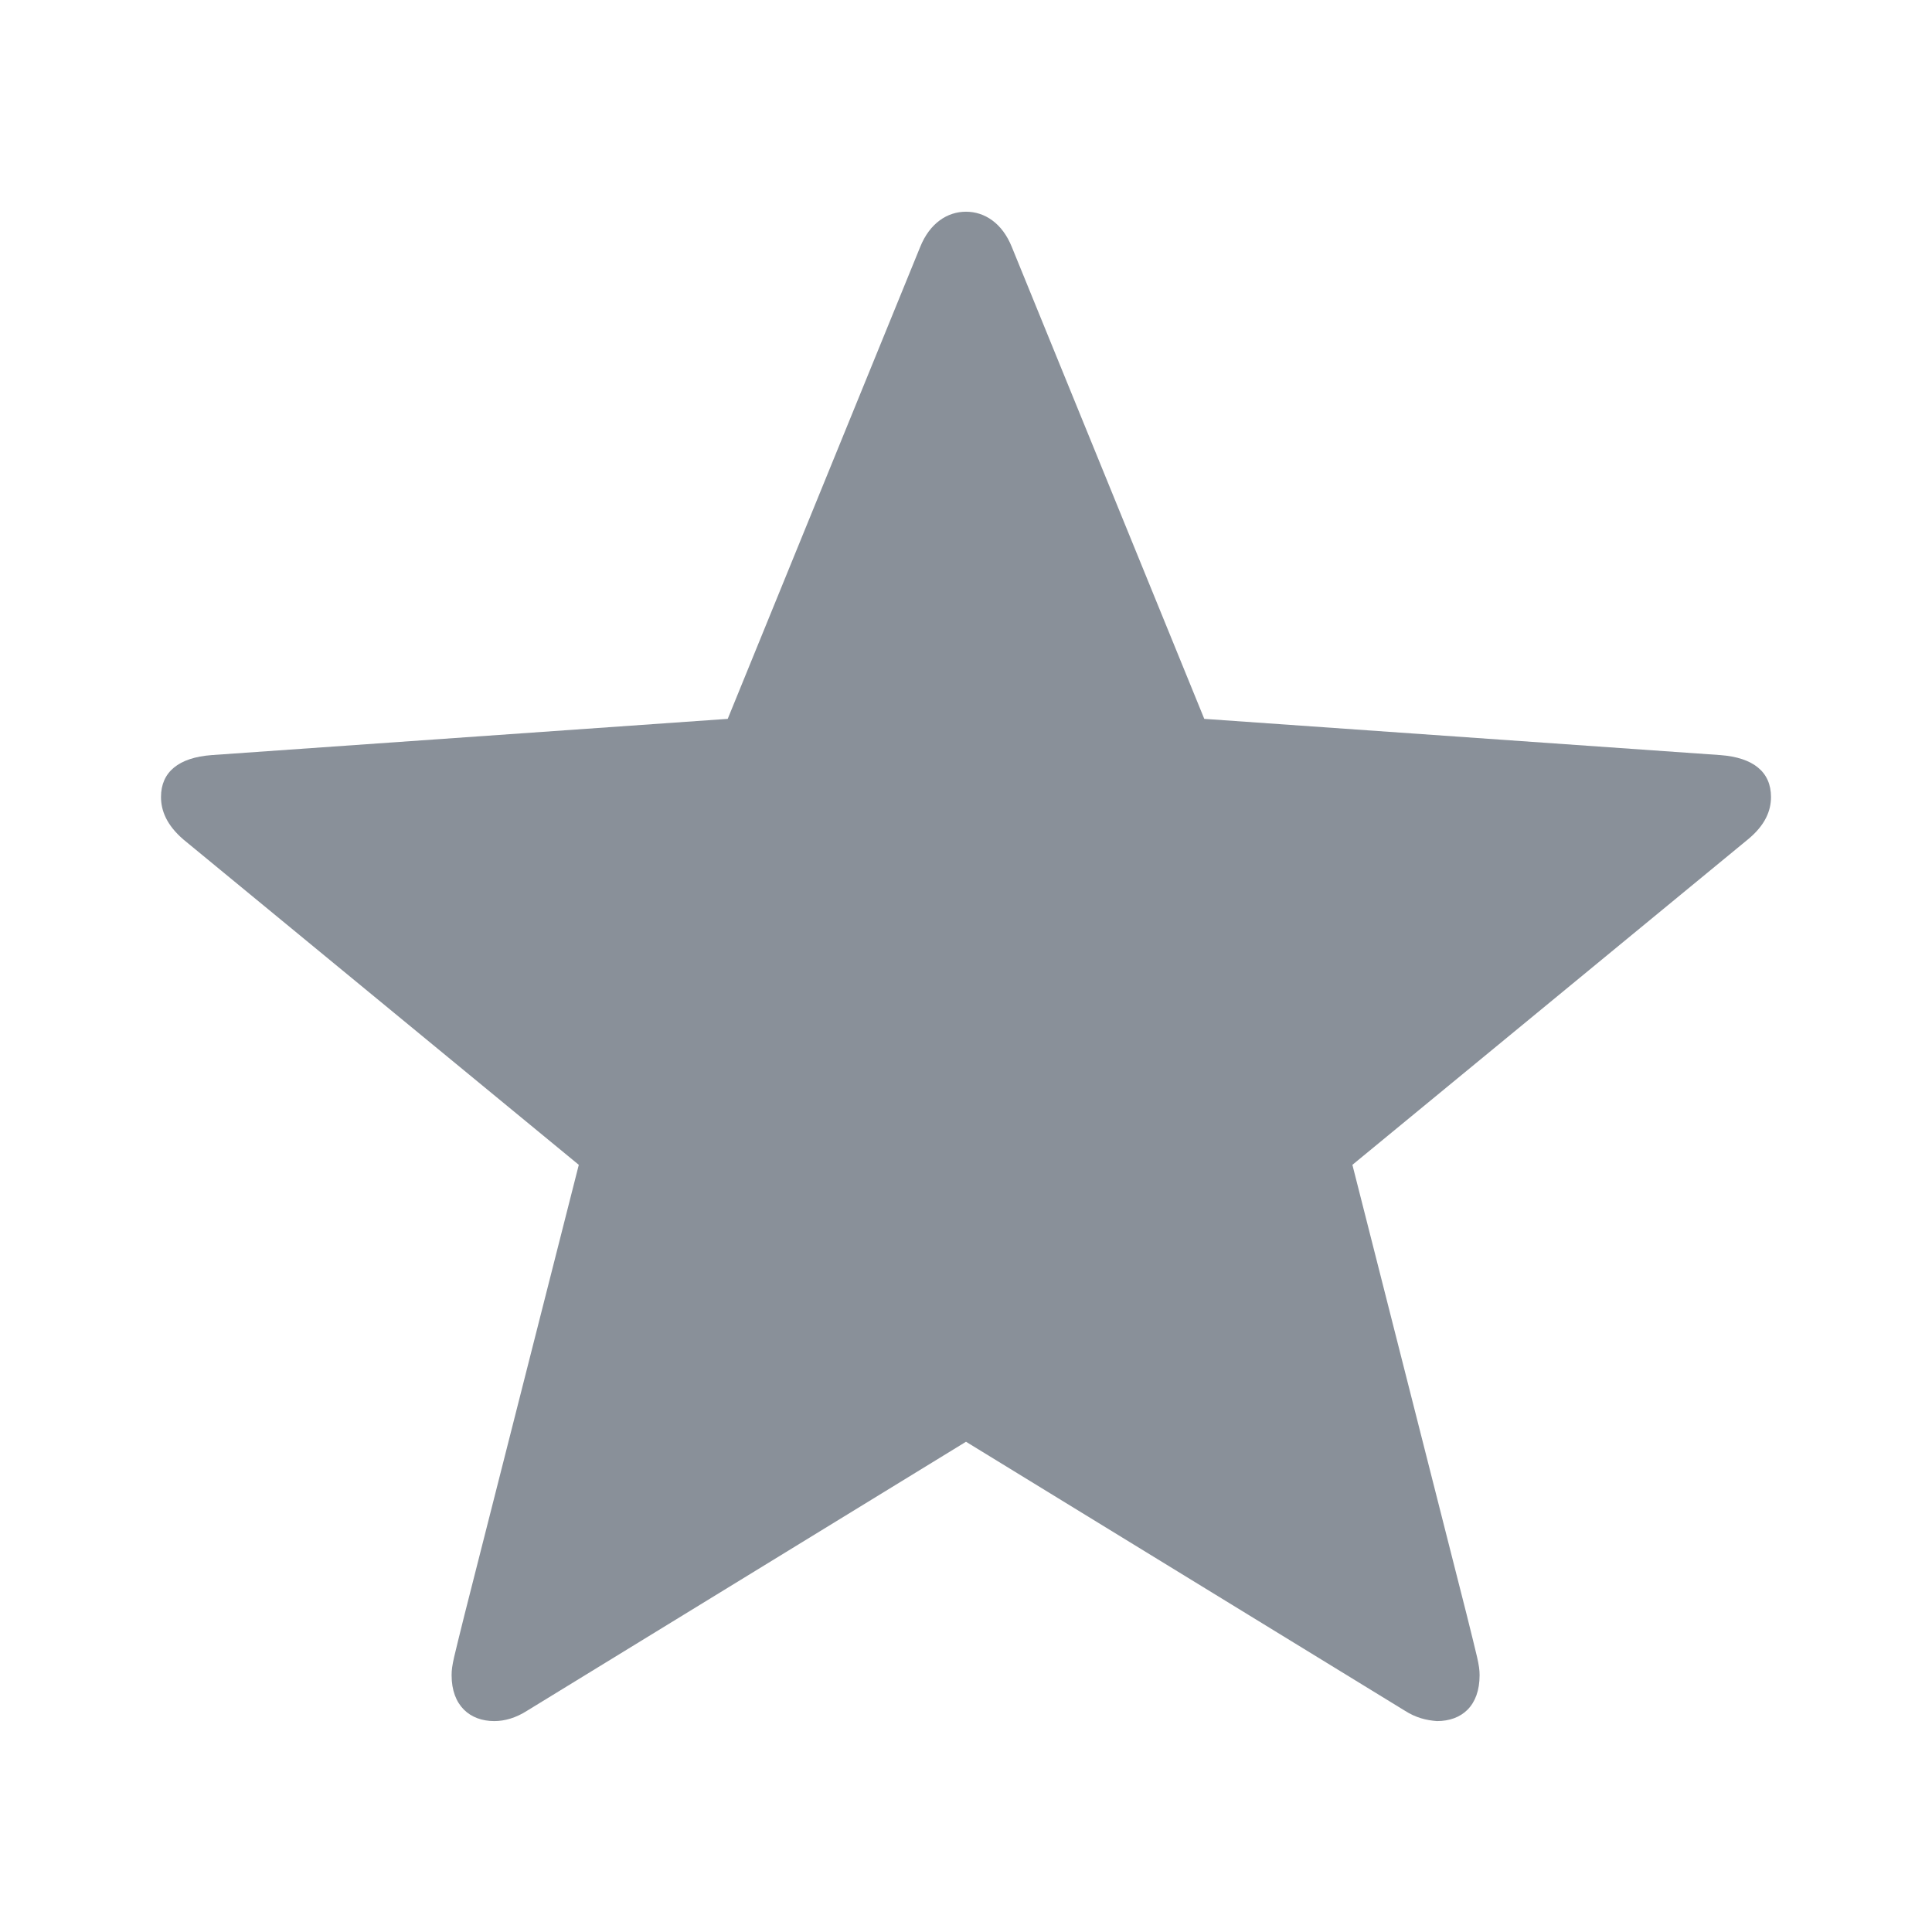<?xml version="1.0" encoding="utf-8"?>
<!-- Generator: Adobe Illustrator 24.1.0, SVG Export Plug-In . SVG Version: 6.00 Build 0)  -->
<svg version="1.1" id="Ebene_1" xmlns="http://www.w3.org/2000/svg" xmlns:xlink="http://www.w3.org/1999/xlink" x="0px" y="0px"
	 viewBox="0 0 24 24" style="enable-background:new 0 0 24 24;" xml:space="preserve">
<style type="text/css">
	.st0{fill:#899099;}
</style>
<g>
	<g>
		<g>
			<path class="st0" d="M17.45,21.25L12,17.91l-5.45,3.34c-0.14,0.09-0.28,0.13-0.41,0.13c-0.3,0-0.53-0.19-0.53-0.57
				c0-0.13,0.03-0.22,0.16-0.75l1.42-5.59l-4.91-4.04C2.07,10.25,2,10.07,2,9.9c0-0.31,0.22-0.49,0.63-0.52l6.41-0.45l2.39-5.86
				c0.12-0.3,0.34-0.44,0.57-0.44s0.45,0.14,0.57,0.44l2.39,5.86l6.41,0.45C21.78,9.41,22,9.59,22,9.9c0,0.17-0.07,0.35-0.29,0.53
				l-4.91,4.04l1.42,5.59c0.13,0.53,0.16,0.62,0.16,0.75c0,0.38-0.22,0.57-0.53,0.57C17.72,21.37,17.59,21.34,17.45,21.25z"/>
		</g>
	</g>
</g>
</svg>
